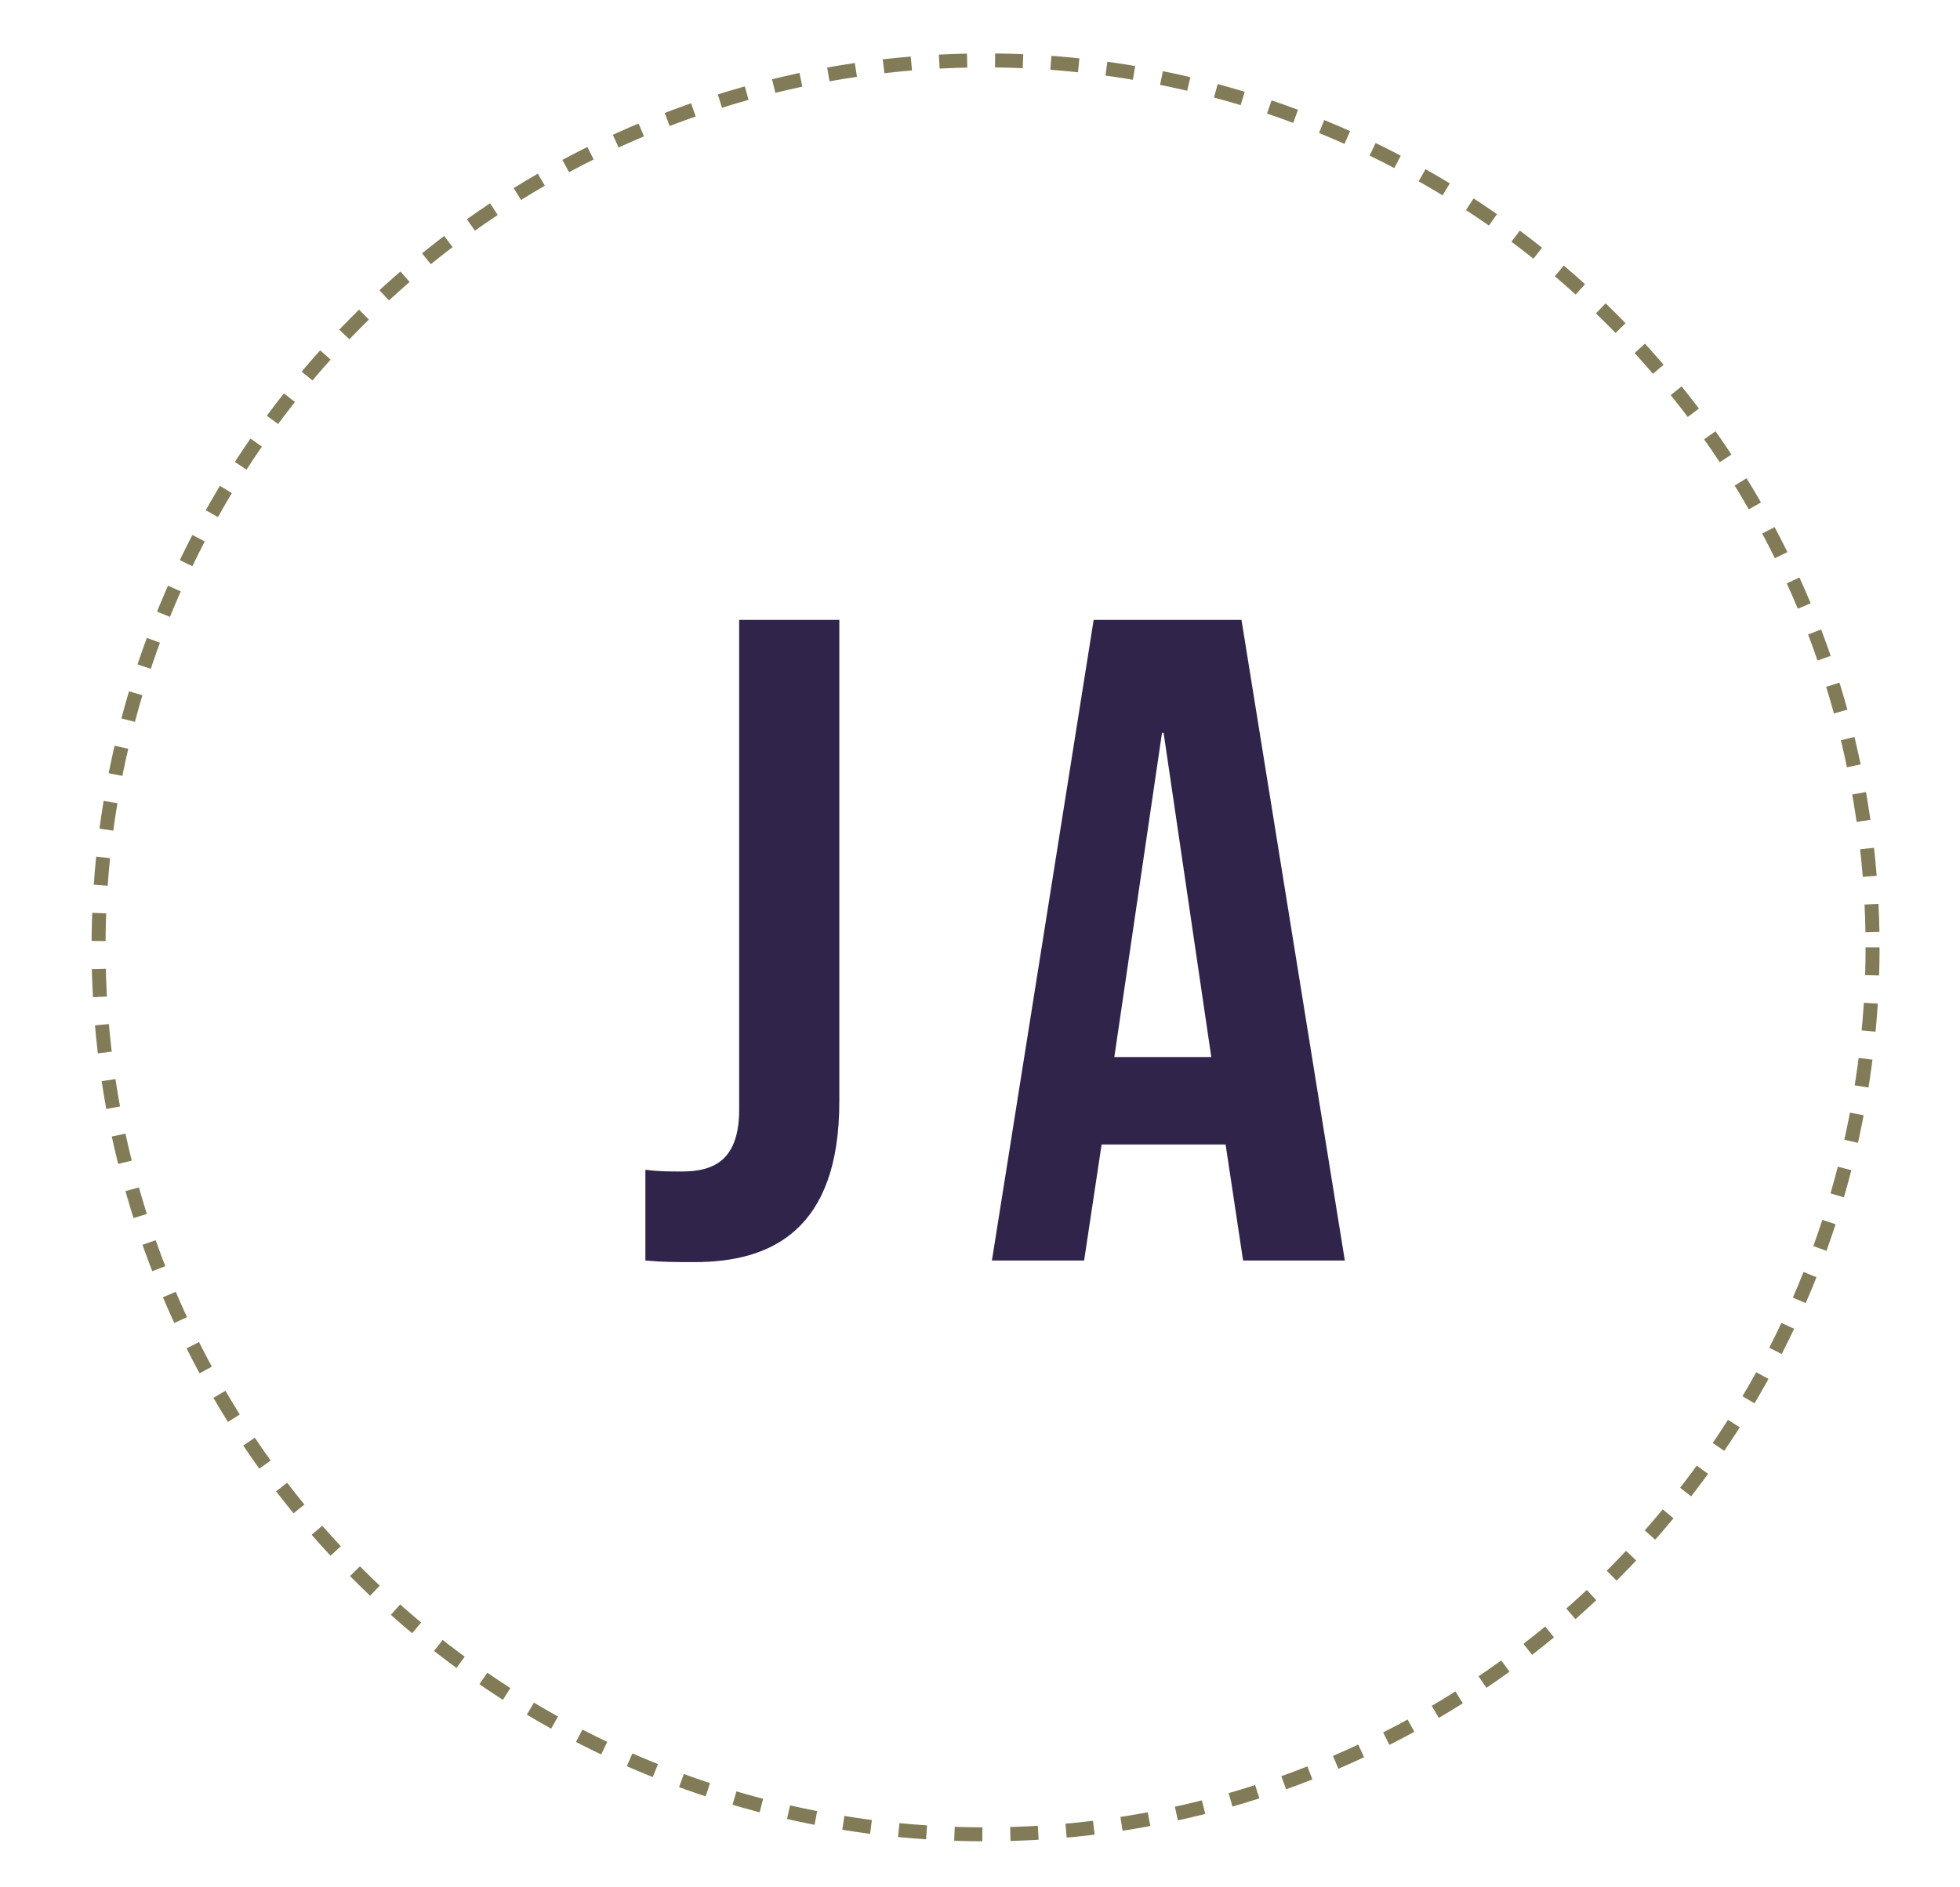 <?xml version="1.0" encoding="utf-8"?>
<!-- Generator: Adobe Illustrator 25.2.0, SVG Export Plug-In . SVG Version: 6.00 Build 0)  -->
<svg version="1.1" id="Ebene_1" xmlns="http://www.w3.org/2000/svg" xmlns:xlink="http://www.w3.org/1999/xlink" x="0px" y="0px"
	 viewBox="0 0 123.3 118.7" width="123.3" height="118.7" style="enable-background:new 0 0 123.3 118.7;" xml:space="preserve">
<style type="text/css">
	.st0{fill:#30244B;}
	.st1{fill:none;stroke:#827B58;stroke-width:0.879;stroke-miterlimit:10;stroke-dasharray:1.757;}
</style>
<g>
	<g>
		<path class="st0" d="M40.7,73.6c0.7,0.1,1.5,0.1,2.2,0.1c2,0,3.6-0.7,3.6-3.9V39h6.3v30.3c0,8.1-4.3,10.1-9.1,10.1
			c-1.2,0-2,0-3.1-0.1v-5.7H40.7z"/>
		<path class="st0" d="M84.6,79.3h-6.4L77.1,72h-7.8l-1.1,7.3h-5.8L68.8,39h9.3L84.6,79.3z M70.1,66.5h6.1l-3-20.4h-0.1L70.1,66.5z"
			/>
	</g>
</g>
<circle class="st1" cx="62" cy="59.6" r="55.8"/>
</svg>
